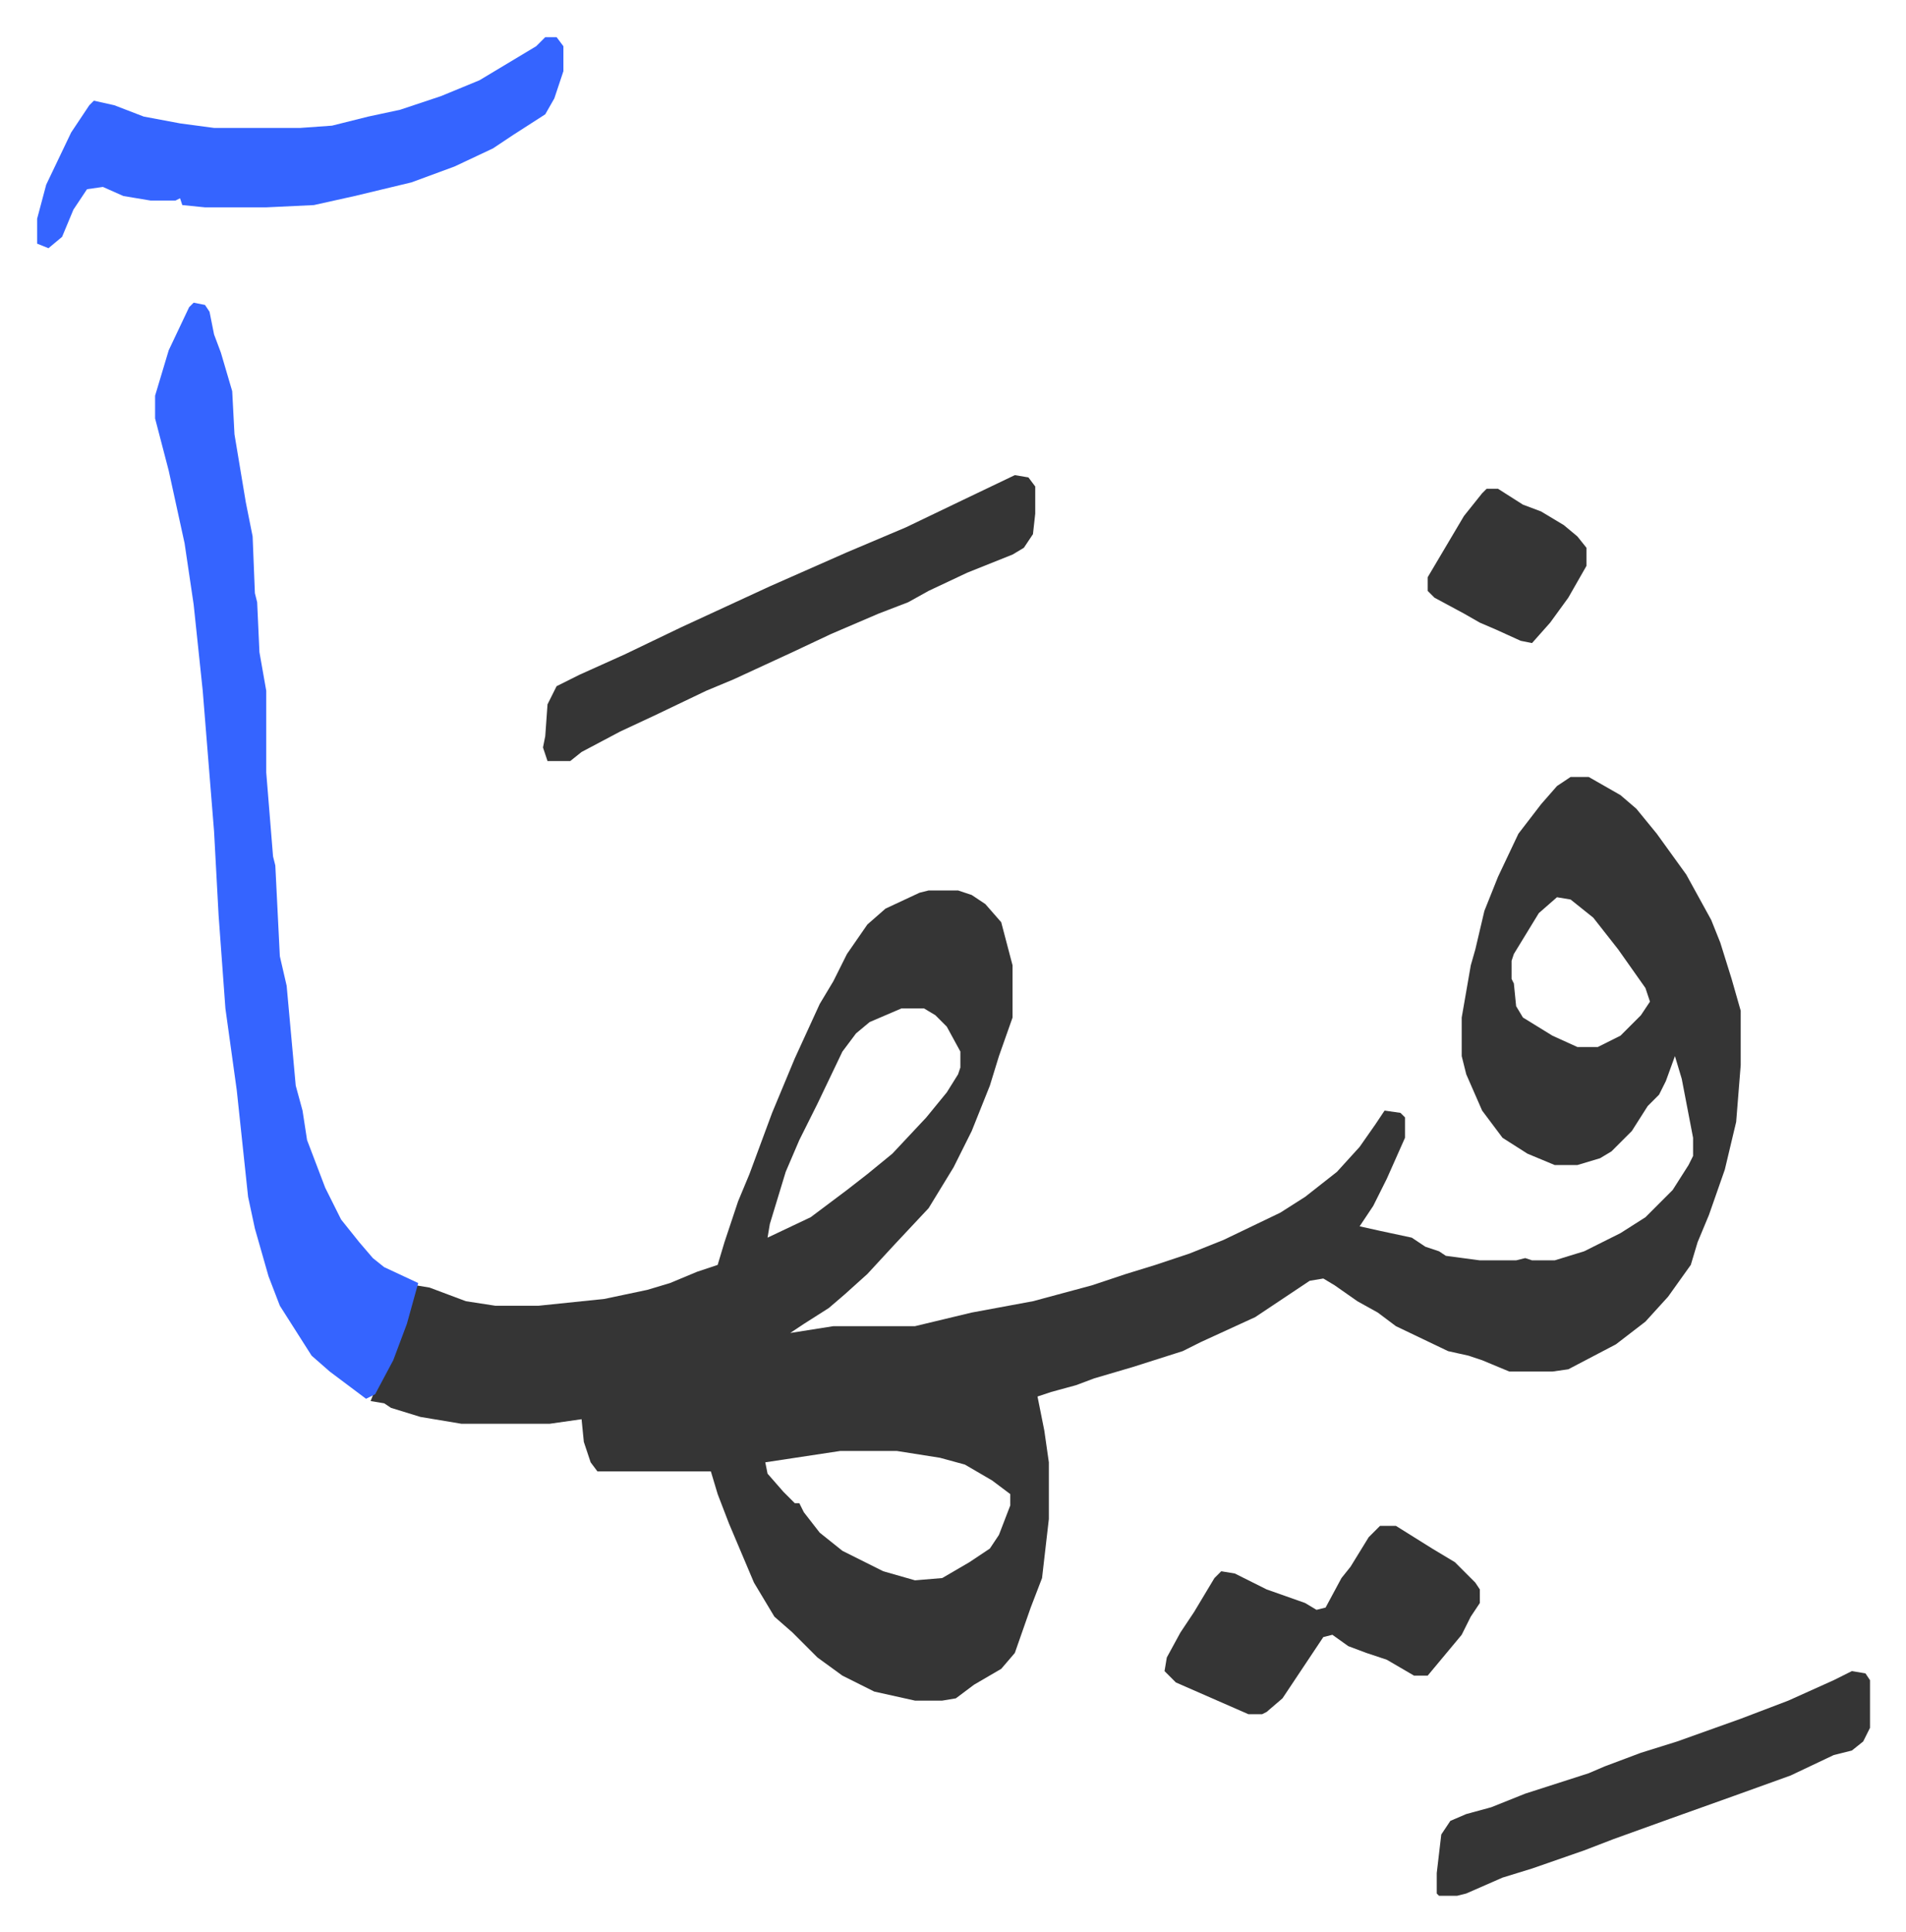 <svg xmlns="http://www.w3.org/2000/svg" role="img" viewBox="-16.37 327.63 840.24 851.24"><path fill="#353535" id="rule_normal" d="M676 670h8l14 8 7 6 9 11 13 18 11 20 4 10 5 16 4 14v24l-2 25-5 21-7 20-5 12-3 10-10 14-10 11-13 10-21 11-7 1h-19l-12-5-6-2-9-2-23-11-8-6-9-5-10-7-5-3-6 1-9 6-15 10-24 11-8 4-22 7-17 5-8 3-11 3-6 2 3 15 2 14v25l-3 26-5 13-7 20-6 7-12 7-8 6-6 1h-12l-18-4-14-7-11-8-11-11-8-7-9-15-11-26-5-13-3-10h-50l-3-4-3-9-1-10-14 2h-39l-18-3-13-4-3-2-6-1 2-5 8-16 6-15 4-15 6 1 16 6 13 2h19l29-3 19-4 10-3 12-5 9-3 3-10 6-18 5-12 10-27 10-24 11-24 6-10 6-12 9-13 8-7 15-7 4-1h13l6 2 6 4 7 8 5 19v23l-6 17-4 13-8 20-8 16-11 18-15 16-12 13-10 9-7 6-11 7-6 4 19-3h36l25-6 27-5 26-7 15-5 13-4 15-5 15-6 25-12 11-7 14-11 10-11 7-10 4-6 7 1 2 2v9l-8 18-6 12-6 9 9 2 14 3 6 4 6 2 3 2 15 2h16l4-1 3 1h10l13-4 16-8 11-7 12-12 7-11 2-4v-8l-5-26-3-10-4 11-3 6-5 5-7 11-9 9-5 3-10 3h-10l-12-5-11-7-9-12-7-16-2-8v-17l4-23 2-7 4-17 6-15 9-19 10-13 7-8zm-6 53l-8 7-11 18-1 3v8l1 2 1 10 3 5 13 8 11 5h9l10-5 9-9 4-6-2-6-12-17-11-14-10-8zm-289 49l-14 6-6 5-6 8-11 23-8 16-6 14-7 23-1 6 19-9 16-12 9-7 11-9 15-16 9-11 5-8 1-3v-7l-6-11-5-5-5-3zm-27 195l-33 5 1 5 7 8 5 5h2l2 4 7 9 10 8 18 9 14 4 12-1 12-7 9-6 4-6 5-13v-5l-8-6-12-7-11-3-19-3z"/><path fill="#3564ff" id="rule_madd_obligatory_4_5_vowels" d="M69 461l5 1 2 3 2 10 3 8 5 17 1 19 5 30 3 15 1 25 1 4 1 22 3 17v36l3 37 1 4 2 40 3 13 4 44 3 11 2 13 8 21 7 14 8 10 6 7 5 4 15 7-5 18-6 16-8 15-4 2-16-12-8-7-14-22-5-13-6-21-3-14-5-47-5-36-3-41-2-37-5-62-4-38-4-27-7-32-6-23v-10l6-20 9-19zm155-117h5l3 4v11l-4 12-4 7-14 9-9 6-17 8-19 7-25 6-18 4-21 1H74l-10-1-1-3-2 1H50l-12-2-9-4-7 1-6 9-5 12-6 5-5-2v-11l4-15 11-23 8-12 2-2 9 2 13 5 16 3 15 2h38l14-1 16-4 14-3 18-6 17-7 25-15z"/><path fill="#353535" id="rule_normal" d="M431 537l6 1 3 4v12l-1 9-4 6-5 3-20 8-17 8-9 5-13 5-21 9-17 8-26 12-12 5-23 11-15 7-17 9-5 4h-10l-2-6 1-5 1-14 4-8 10-5 20-9 25-12 39-18 34-15 26-11 25-12zm369 527l6 1 2 3v21l-3 6-5 4-8 2-19 9-25 9-28 10-25 9-13 5-23 8-13 4-16 7-4 1h-8l-1-1v-9l2-17 4-6 7-3 11-3 15-6 28-9 7-3 16-6 16-5 28-10 21-8 20-9zm-208-64h7l16 10 10 6 9 9 2 3v6l-4 6-4 8-10 12-5 6h-6l-12-7-9-3-8-3-7-5-4 1-18 27-7 6-2 1h-6l-16-7-16-7-5-5 1-6 6-11 6-9 9-15 3-3 6 1 14 7 17 6 5 3 4-1 7-13 4-5 8-13zm47-457h5l11 7 8 3 10 6 6 5 4 5v8l-8 14-8 11-8 9-5-1-11-5-7-3-7-4-13-7-3-3v-6l16-27 8-10z"/></svg>
